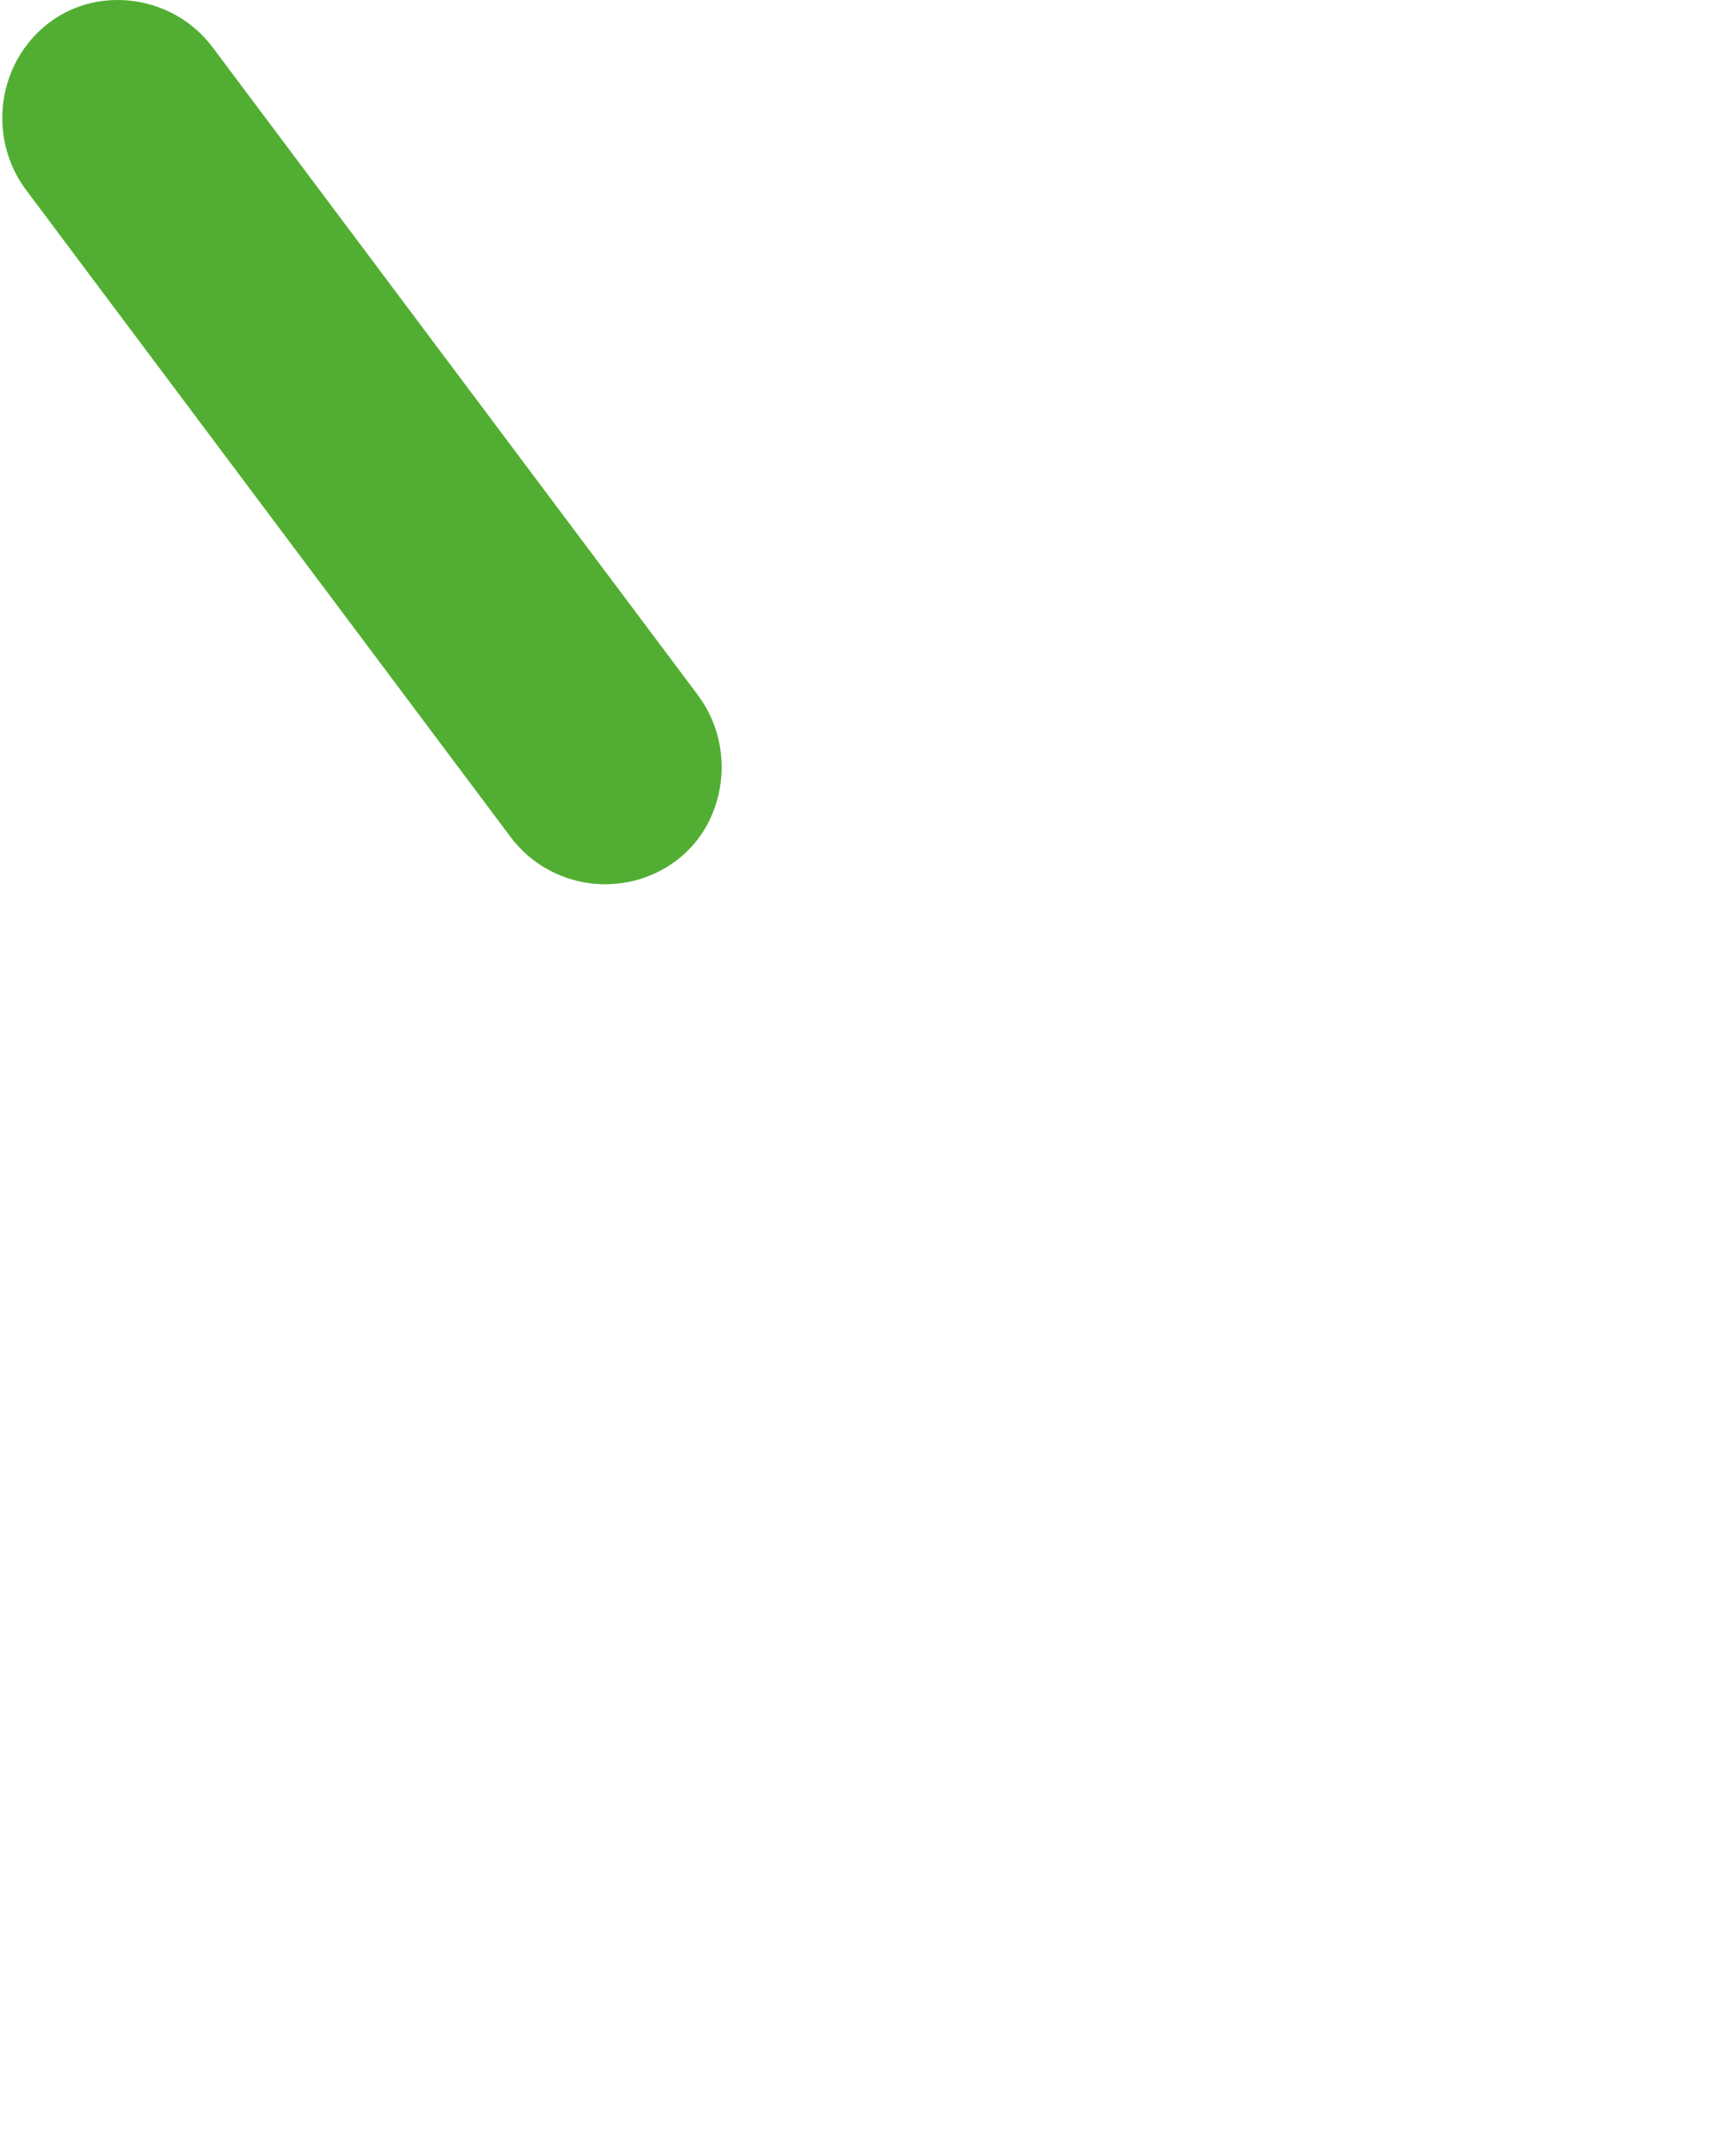 <?xml version="1.0" encoding="UTF-8"?>
<!-- Generator: Adobe Illustrator 16.0.3, SVG Export Plug-In . SVG Version: 6.00 Build 0)  -->
<!DOCTYPE svg PUBLIC "-//W3C//DTD SVG 1.1//EN" "http://www.w3.org/Graphics/SVG/1.1/DTD/svg11.dtd">
<svg version="1.1" id="Warstwa_1" xmlns="http://www.w3.org/2000/svg" xmlns:xlink="http://www.w3.org/1999/xlink" x="0px" y="0px" width="172.003px" height="215.114px" viewBox="0 0 343.003 430.114" enable-background="new 0 0 343.003 430.114" xml:space="preserve">
<g>
	<path fill-rule="evenodd" clip-rule="evenodd" fill="#52AE32" d="M42.083,9.57C34.315-0.928,19.4-3.051,9.379,4.505   C-1.003,12.372-3.085,27.37,4.737,37.894l96.69,129.064c7.826,10.501,22.787,12.572,33.19,4.687   c9.922-7.488,12.065-22.604,4.149-33.06L42.083,9.57z"/>
</g>
</svg>